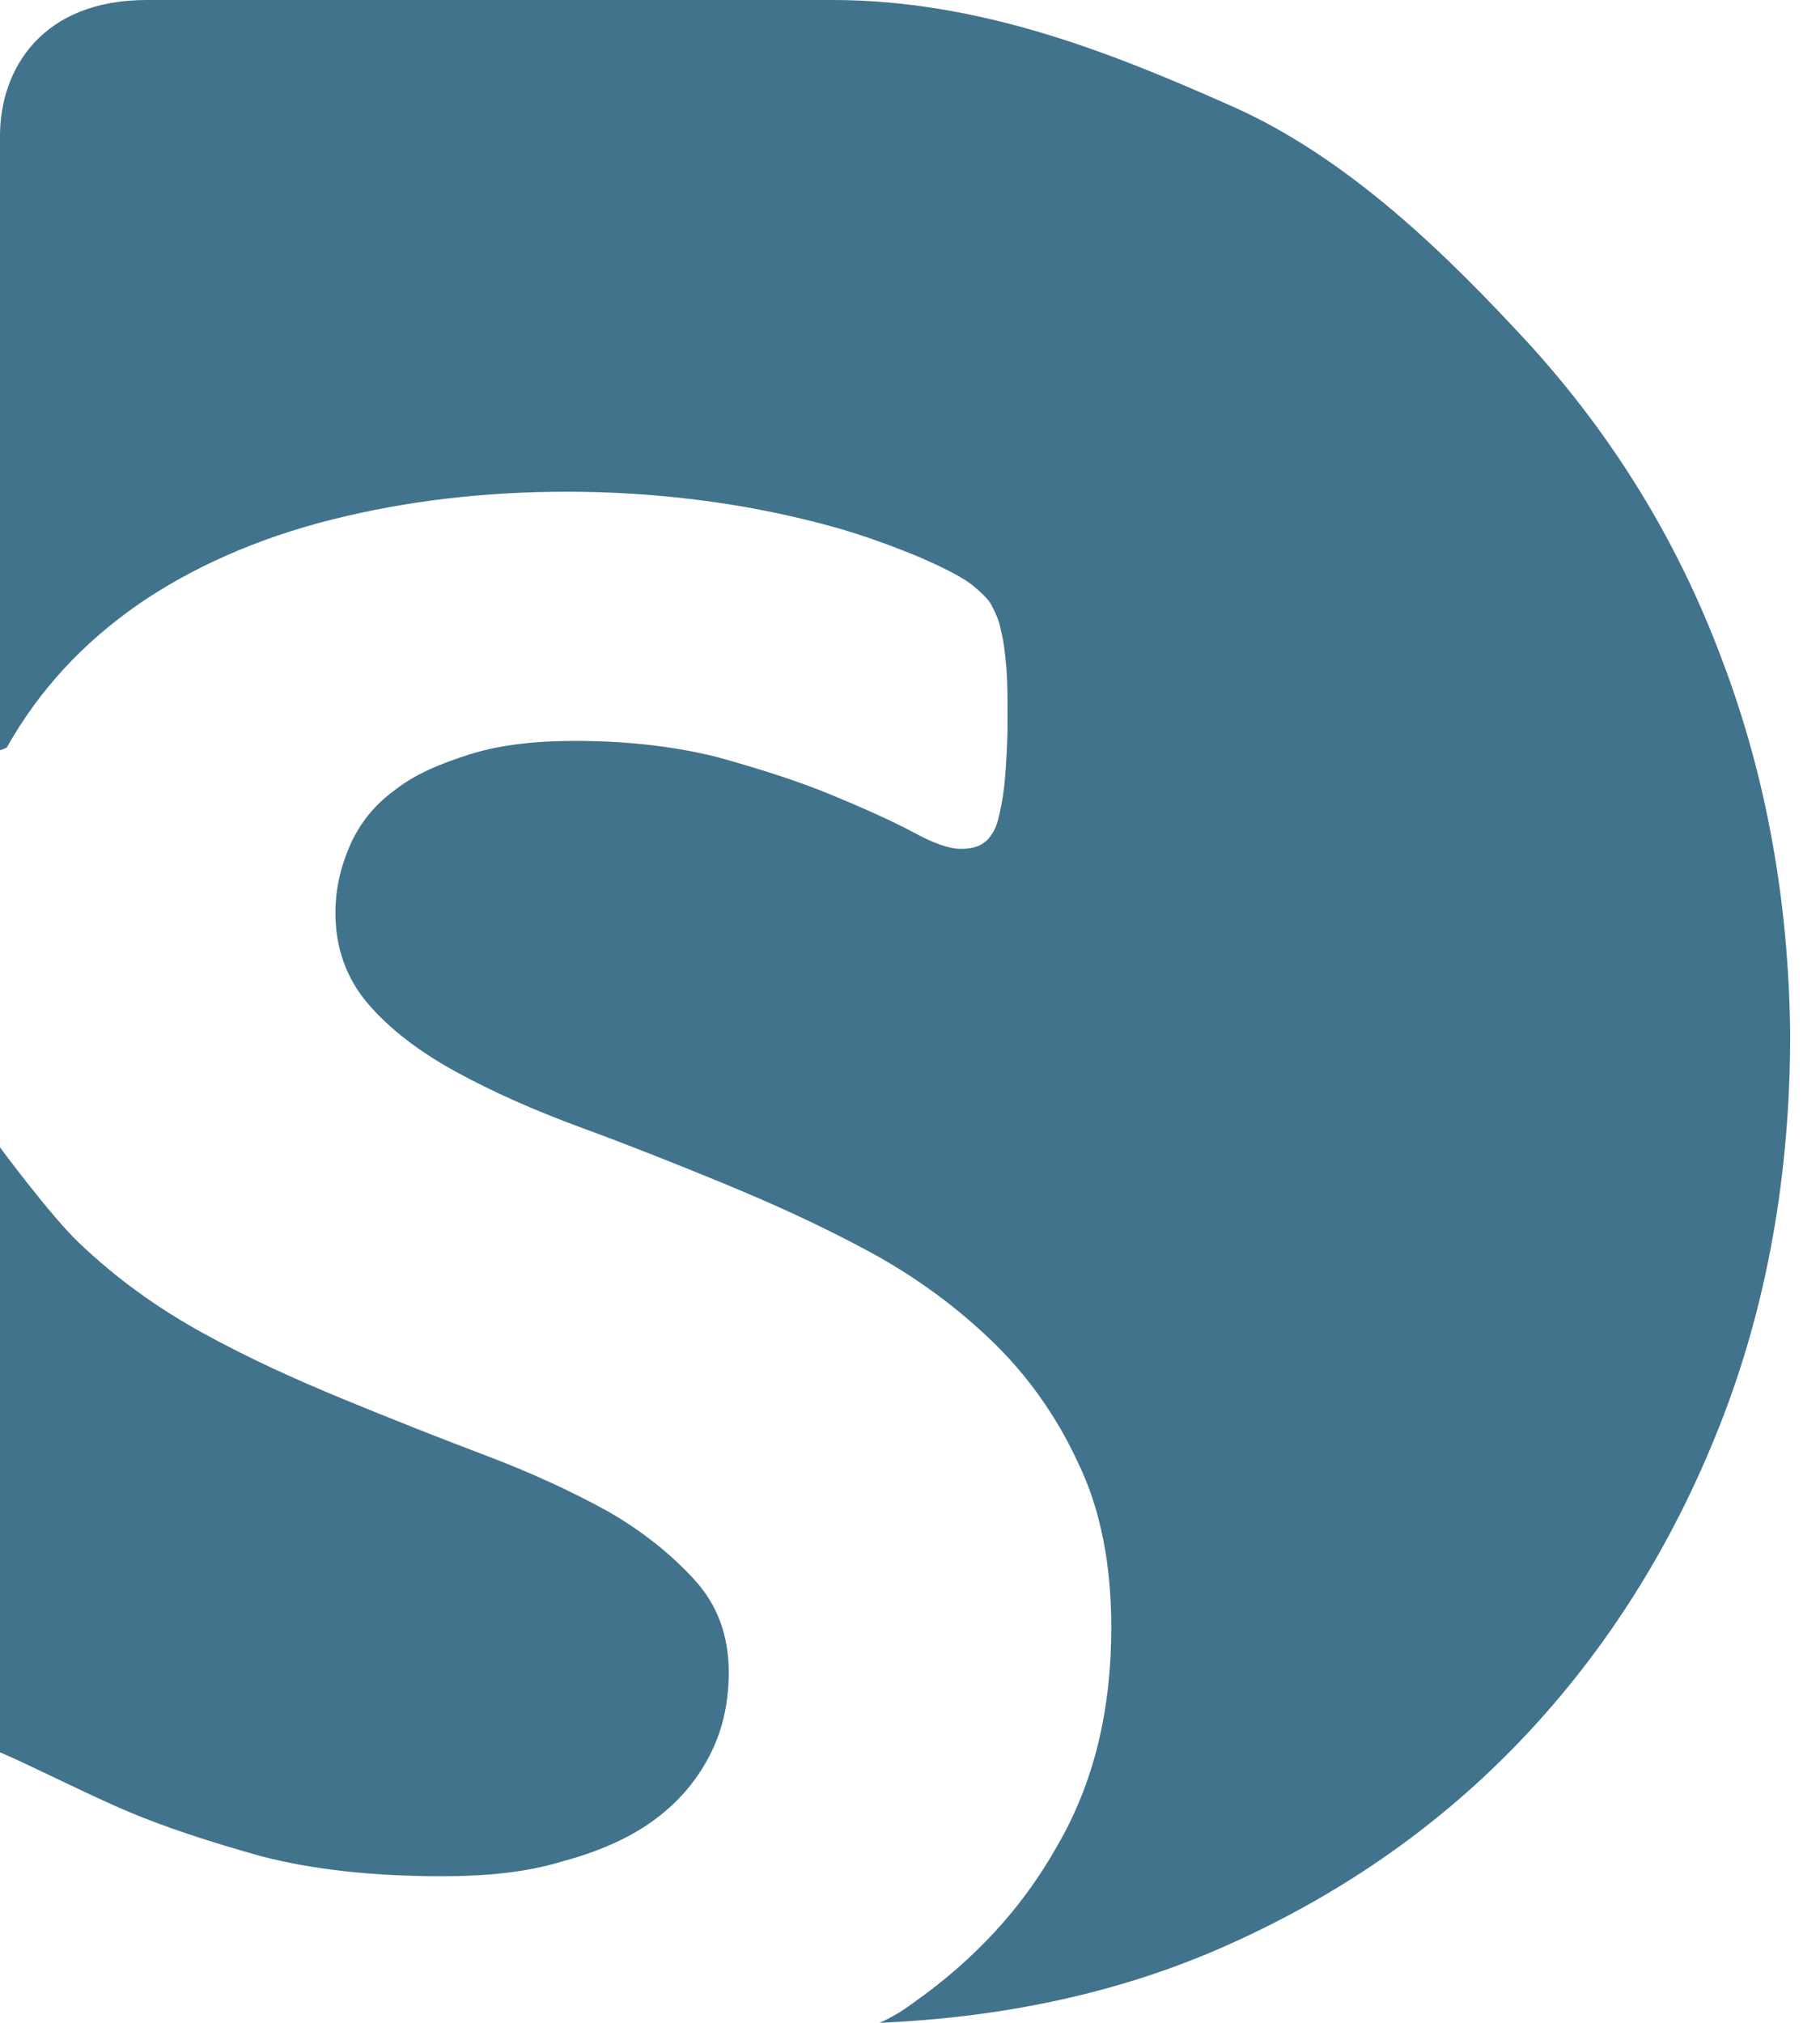 <?xml version="1.0" encoding="UTF-8"?>
<svg xmlns="http://www.w3.org/2000/svg" width="54" height="60" viewBox="0 0 54 60" fill="none">
  <path d="M51.077 19.526C49.758 16.008 47.839 12.925 45.401 10.237C42.963 7.589 40.006 4.664 36.489 3.123C33.012 1.581 29.095 0 24.699 0H4.356C1.239 0 0 2.055 0 4.032V22.253L0.12 22.213L0.2 22.174C1.159 20.474 2.438 19.091 4.077 17.945C5.675 16.838 7.633 15.968 9.832 15.415C12.03 14.862 14.348 14.585 16.826 14.585C18.105 14.585 19.384 14.664 20.662 14.822C21.941 14.98 23.14 15.217 24.219 15.494C25.338 15.771 26.298 16.127 27.177 16.482C28.016 16.838 28.616 17.154 28.895 17.391C29.175 17.628 29.375 17.826 29.455 18.024C29.535 18.182 29.655 18.419 29.695 18.696C29.775 18.972 29.815 19.328 29.855 19.763C29.895 20.198 29.895 20.712 29.895 21.344C29.895 22.055 29.855 22.648 29.815 23.122C29.775 23.597 29.695 23.992 29.615 24.308C29.535 24.625 29.375 24.862 29.215 24.98C29.015 25.138 28.776 25.178 28.496 25.178C28.176 25.178 27.696 25.02 27.057 24.664C26.378 24.308 25.578 23.953 24.619 23.557C23.66 23.162 22.541 22.806 21.262 22.451C19.983 22.134 18.584 21.976 17.066 21.976C15.867 21.976 14.827 22.095 13.948 22.372C13.069 22.648 12.309 22.964 11.71 23.439C11.111 23.873 10.671 24.427 10.391 25.059C10.111 25.692 9.952 26.364 9.952 27.075C9.952 28.103 10.271 29.012 10.911 29.763C11.55 30.514 12.429 31.186 13.508 31.779C14.588 32.371 15.826 32.925 17.225 33.439C18.624 33.953 20.023 34.506 21.462 35.099C22.901 35.692 24.299 36.324 25.698 37.075C27.097 37.826 28.296 38.696 29.375 39.723C30.454 40.751 31.333 41.976 31.973 43.36C32.652 44.743 32.972 46.403 32.972 48.261C32.972 50.751 32.452 52.885 31.373 54.743C30.334 56.601 28.895 58.142 27.097 59.407C26.777 59.644 26.457 59.842 26.098 60C29.735 59.842 33.132 59.13 36.209 57.787C39.646 56.285 42.644 54.229 45.161 51.581C47.679 48.933 49.638 45.81 51.036 42.253C52.435 38.696 53.115 34.822 53.115 30.672C53.075 26.838 52.435 23.083 51.077 19.526ZM18.025 44.822C16.946 44.229 15.747 43.676 14.388 43.162C13.029 42.648 11.63 42.095 10.191 41.502C8.753 40.909 7.354 40.277 5.995 39.526C4.636 38.775 3.437 37.905 2.358 36.877C1.519 36.087 0 34.032 0 34.032V51.976C0.759 52.292 2.638 53.241 3.757 53.715C4.876 54.19 6.195 54.624 7.753 55.059C9.272 55.455 11.071 55.652 13.109 55.652C14.428 55.652 15.627 55.534 16.666 55.217C17.705 54.941 18.624 54.545 19.343 54.032C20.063 53.518 20.622 52.885 21.022 52.134C21.422 51.383 21.622 50.553 21.622 49.605C21.622 48.538 21.302 47.629 20.622 46.877C19.943 46.127 19.064 45.415 18.025 44.822Z" fill="#41738D"></path>
</svg>
